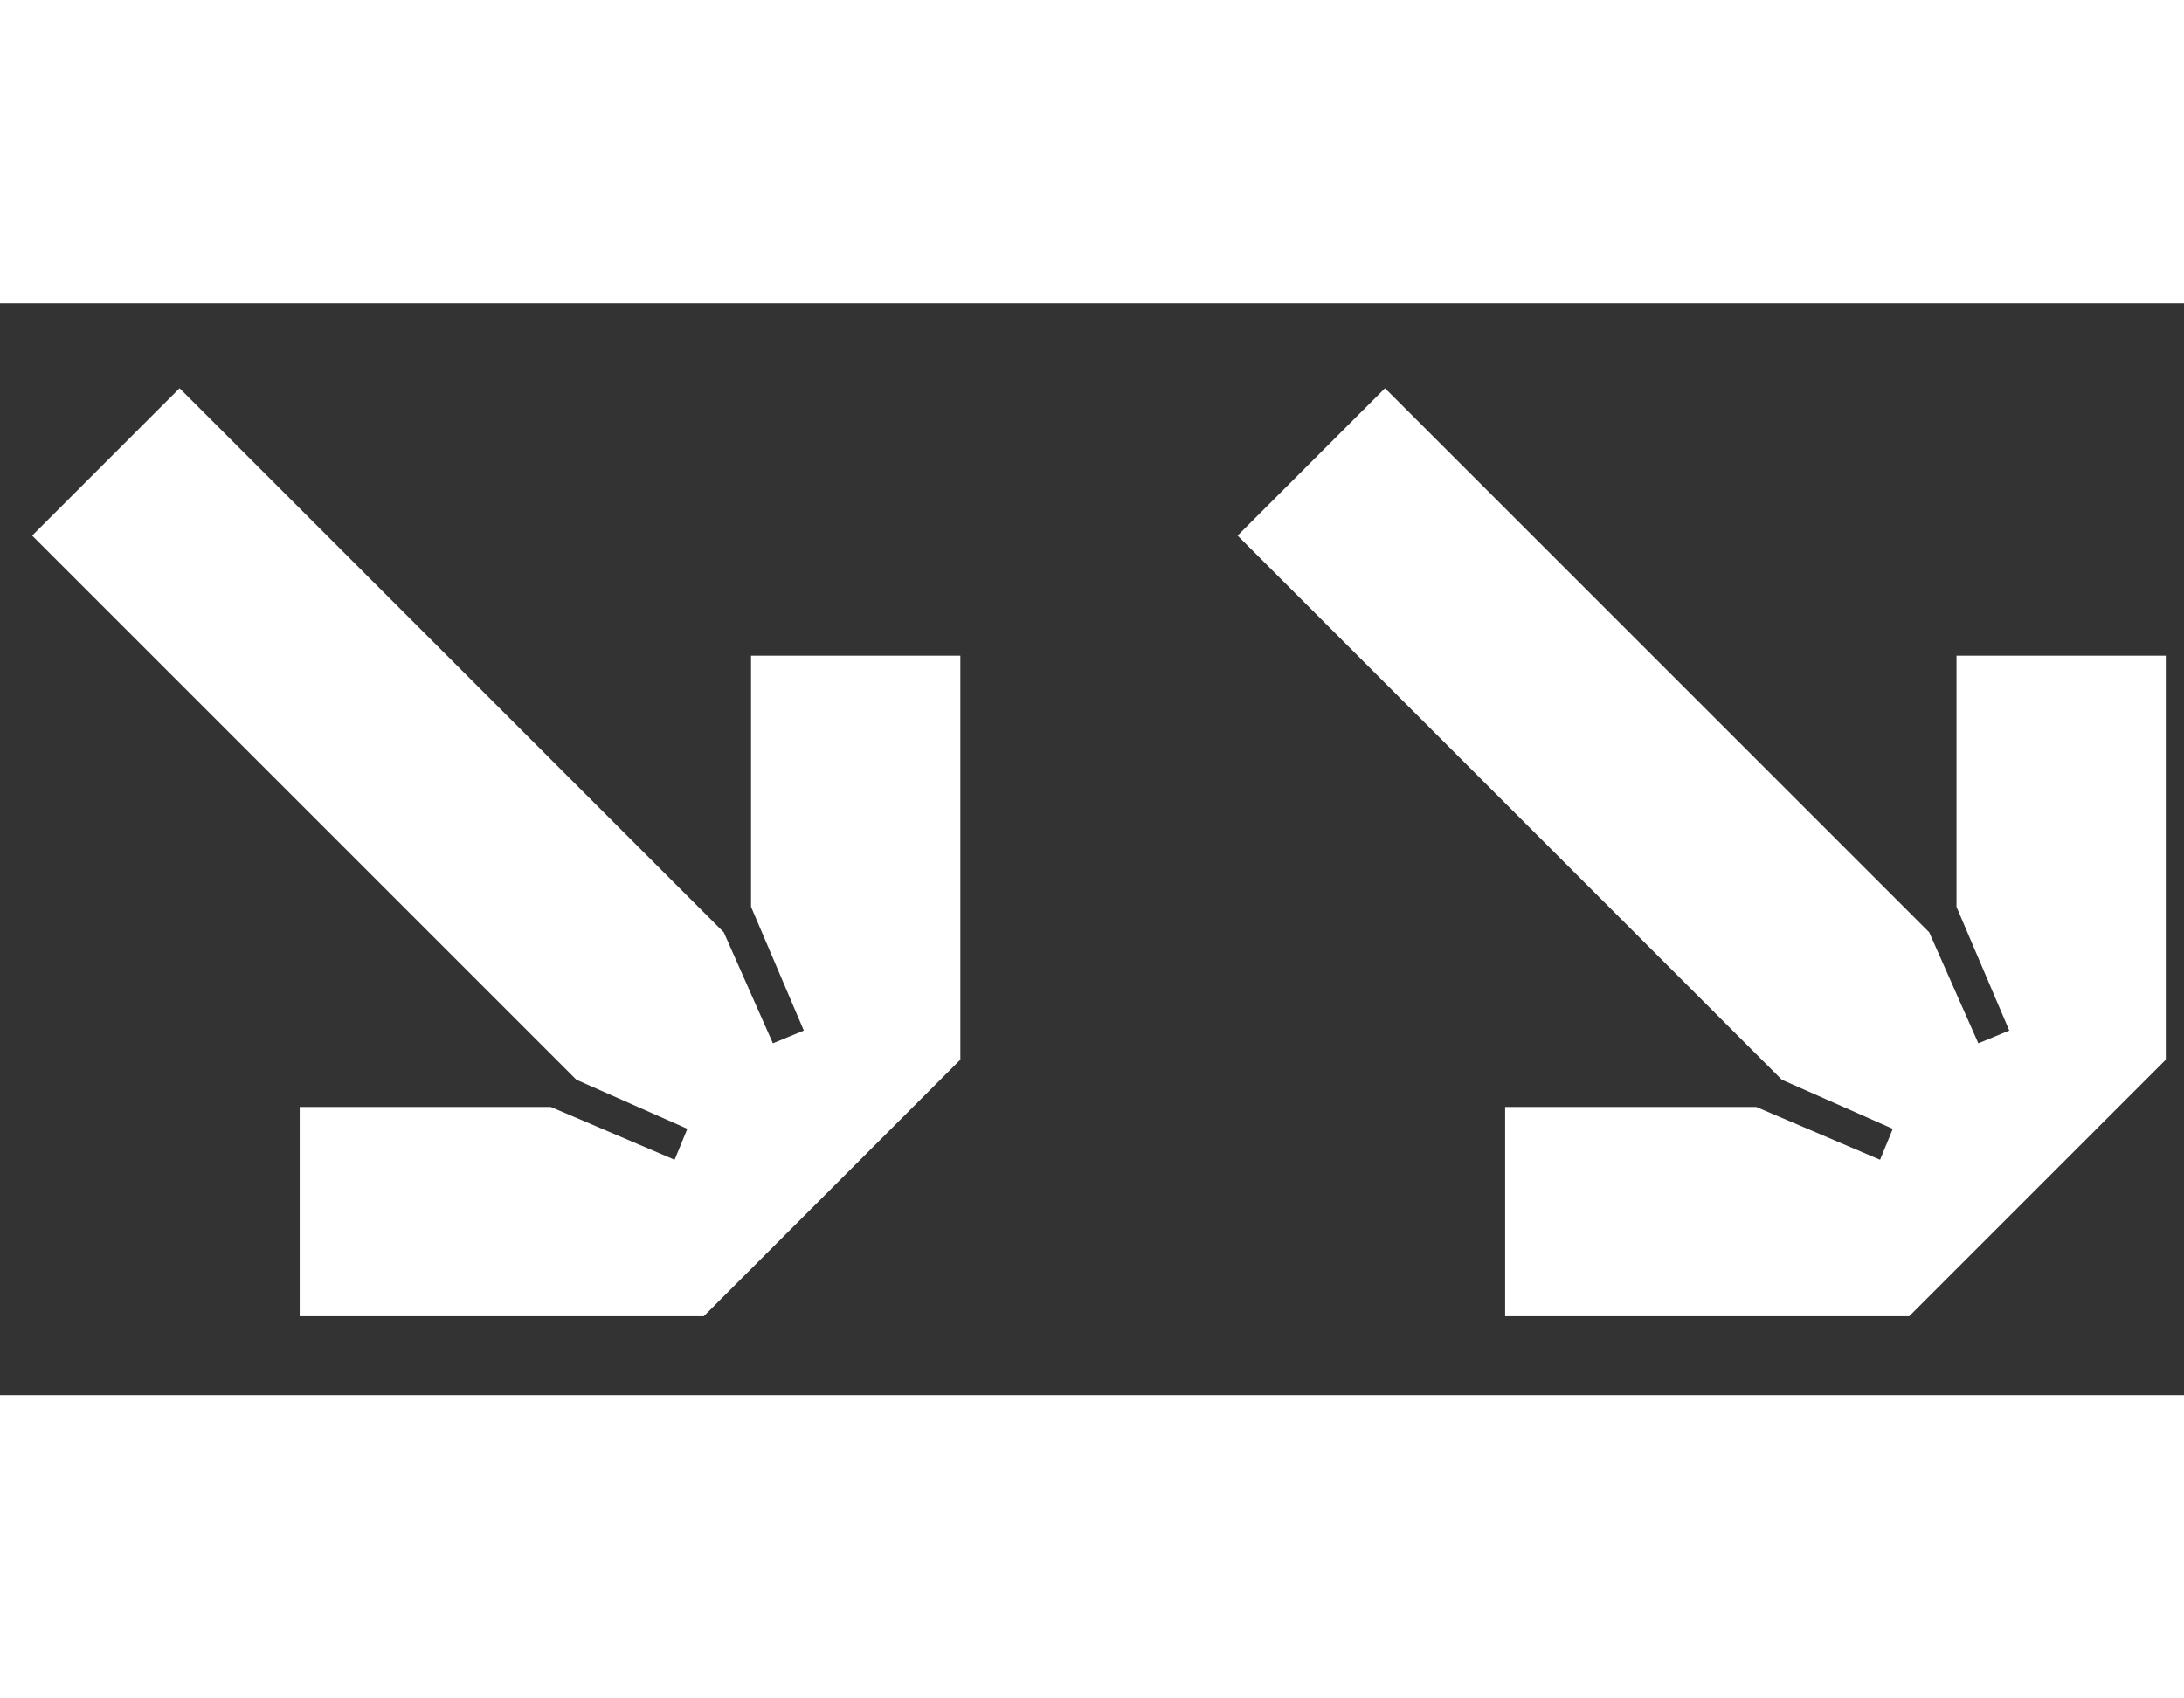 <svg width="45" height="35" viewBox="0 0 18 9" fill="none" xmlns="http://www.w3.org/2000/svg">
<rect x="0" y="0" width="18" height="9" fill="#333333" stroke="none"/>
<path d="M2.47 8.35V6.625H4.54L5.56 7.06L5.665 6.805L4.75 6.4L0.265 1.915L1.48 0.7L5.965 5.185L6.37 6.1L6.625 5.995L6.19 4.975V2.905H7.915V6.235L5.8 8.35H2.47ZM12.405 8.35V6.625H14.475L15.495 7.06L15.6 6.805L14.685 6.4L10.2 1.915L11.415 0.7L15.9 5.185L16.305 6.1L16.56 5.995L16.125 4.975V2.905H17.85V6.235L15.735 8.35H12.405Z" fill="white"/>
</svg>
